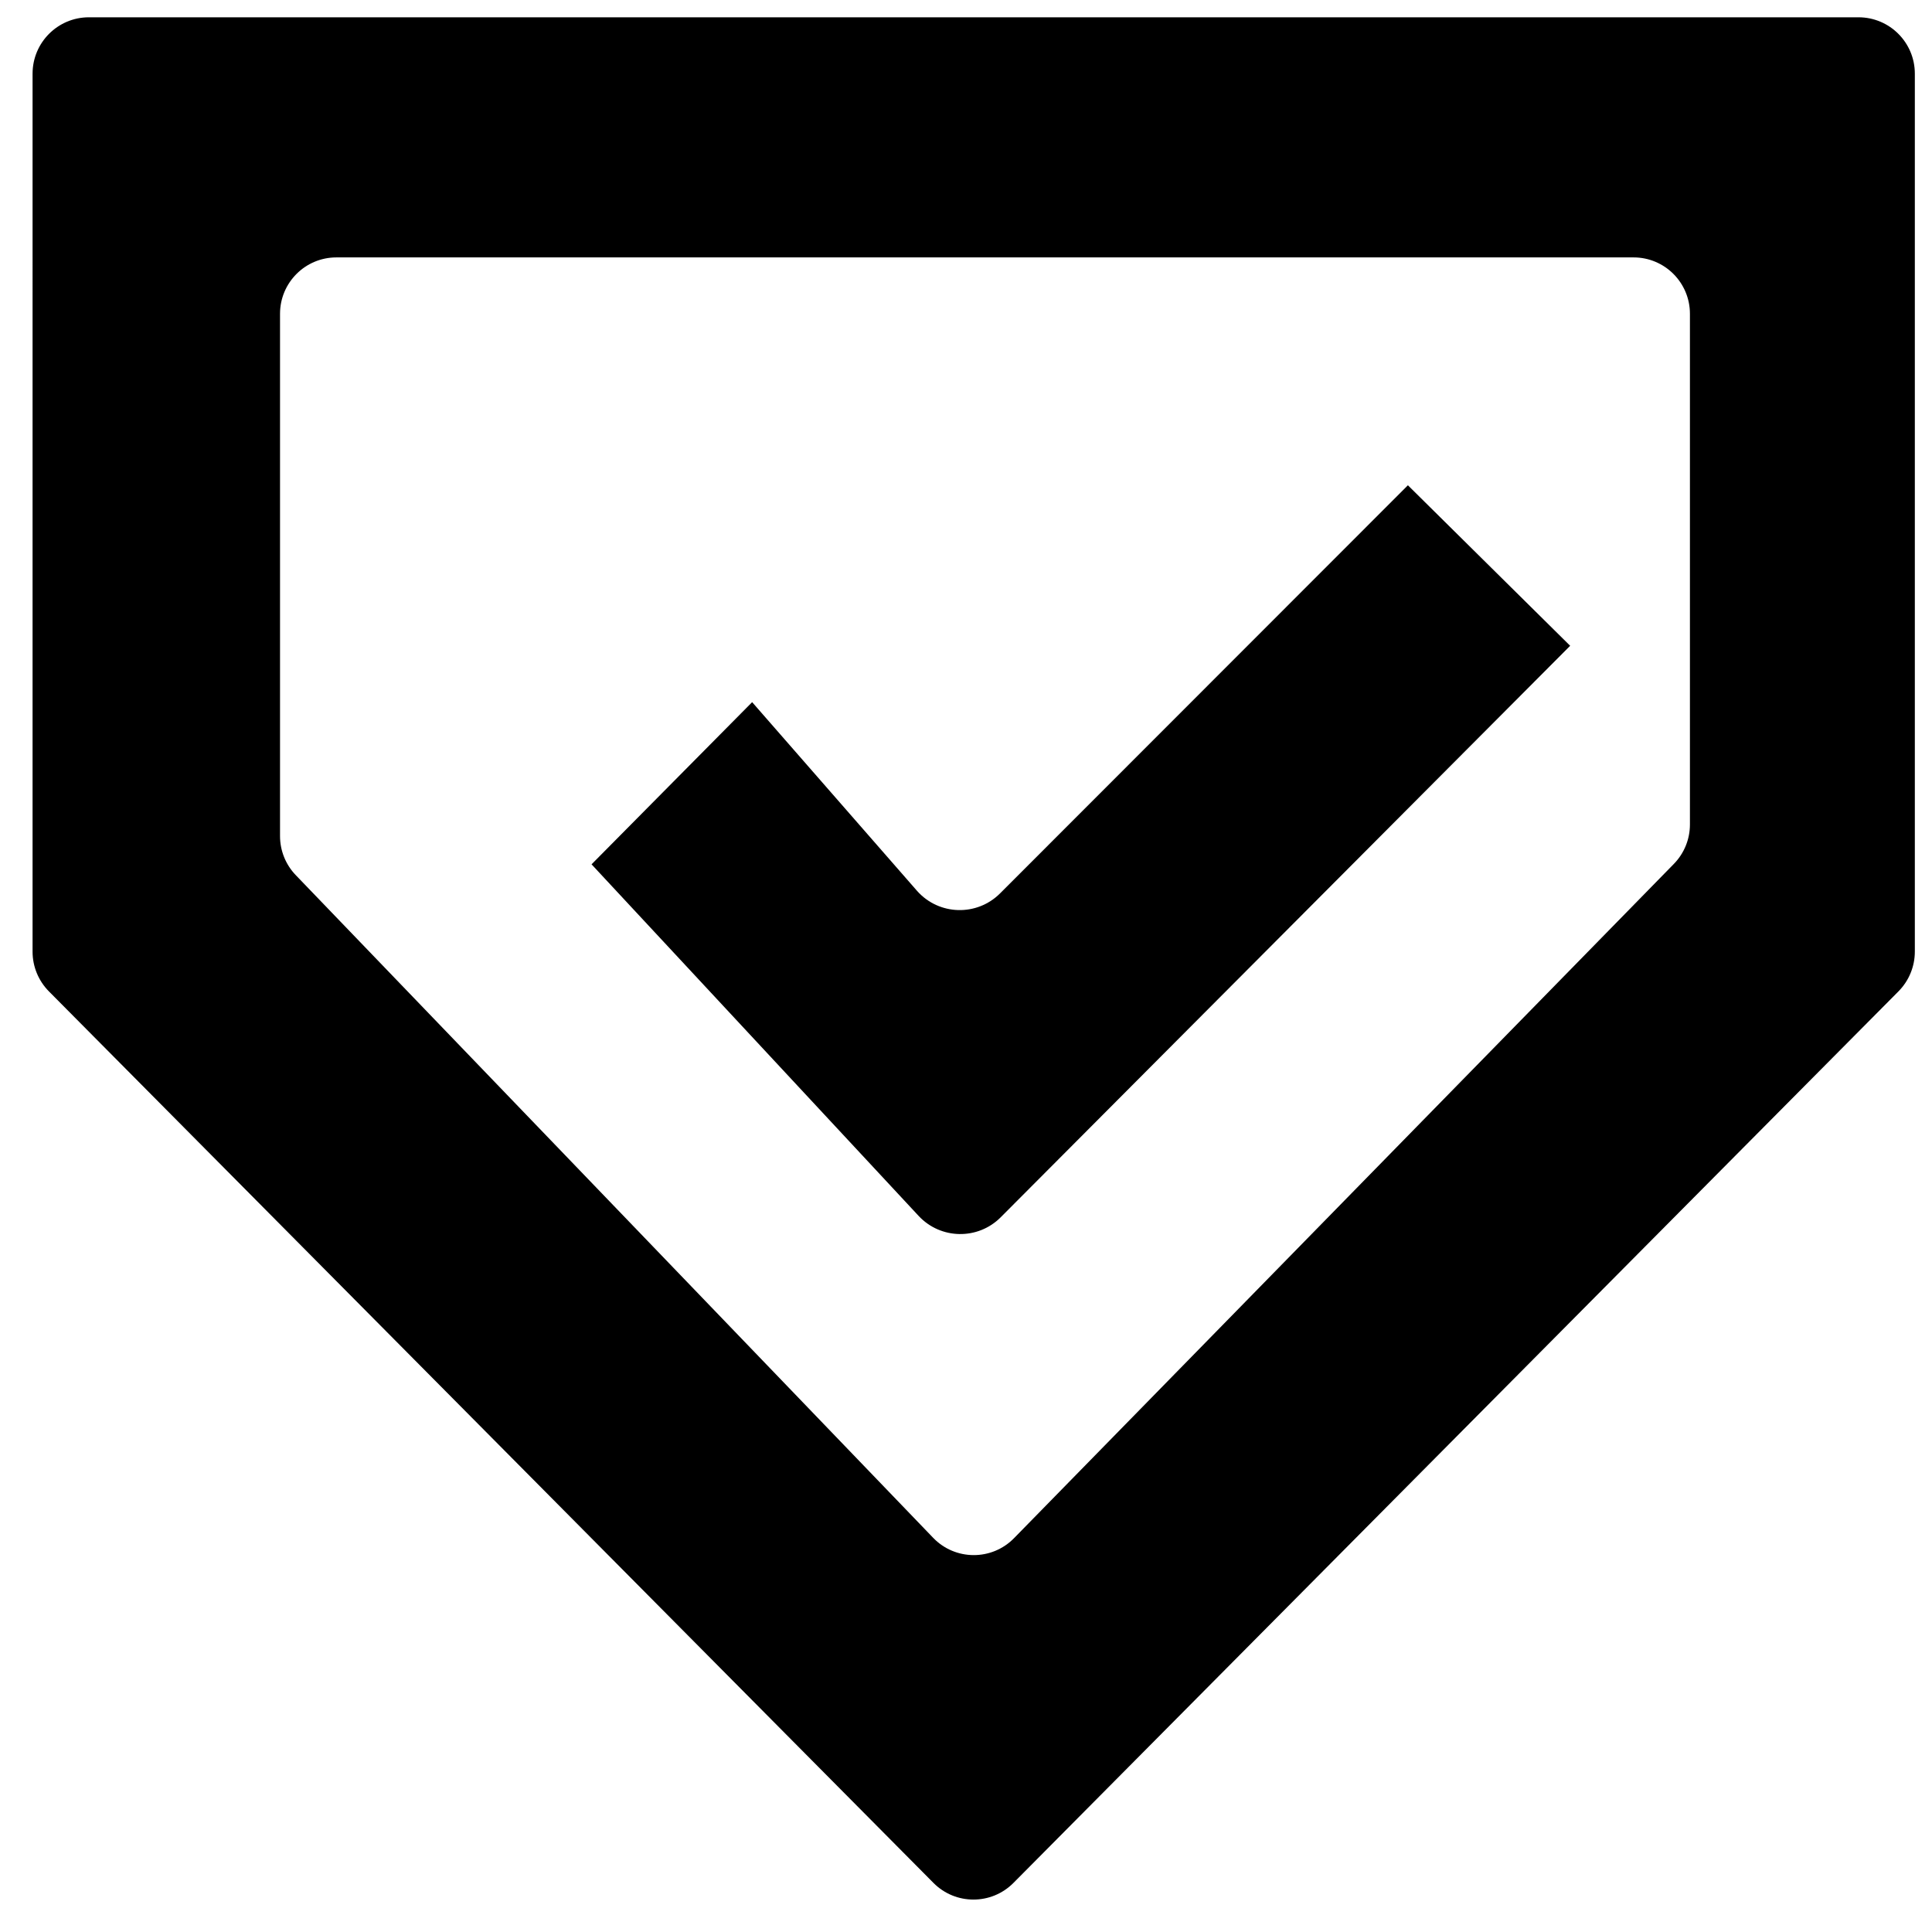 <?xml version="1.0" encoding="UTF-8"?>
<!-- Uploaded to: ICON Repo, www.svgrepo.com, Generator: ICON Repo Mixer Tools -->
<svg width="800px" height="800px" version="1.1" viewBox="144 144 512 512" xmlns="http://www.w3.org/2000/svg">
 <defs>
  <clipPath id="a">
   <path d="m152 148.09h499.9v499.91h-499.9z"/>
  </clipPath>
 </defs>
 <g clip-path="url(#a)">
  <path d="m152.63 396.2c0 3.945 1.559 7.731 4.336 10.531l234.41 236.26c5.84 5.887 15.352 5.887 21.195 0.004l234.54-236.27c2.777-2.801 4.34-6.586 4.34-10.531v-232.67c0-8.254-6.688-14.941-14.934-14.941h-468.95c-8.25 0-14.934 6.688-14.934 14.941zm260.1 155.43c-5.894 6.019-15.594 5.981-21.434-0.094l-168.91-175.61c-2.68-2.781-4.176-6.496-4.176-10.359v-138.41c0-8.254 6.688-14.941 14.934-14.941h343.77c8.246 0 14.934 6.688 14.934 14.941v135.34c0 3.91-1.531 7.664-4.266 10.457z" fill-rule="evenodd"/>
 </g>
 <path d="m560.11 315.14-150.91 151.45c-6.035 6.059-15.887 5.906-21.734-0.34l-86.699-93.195 42.559-42.977 43.742 50.059c5.785 6.477 15.82 6.758 21.961 0.617l108.08-108.15z" fill-rule="evenodd"/>
</svg>